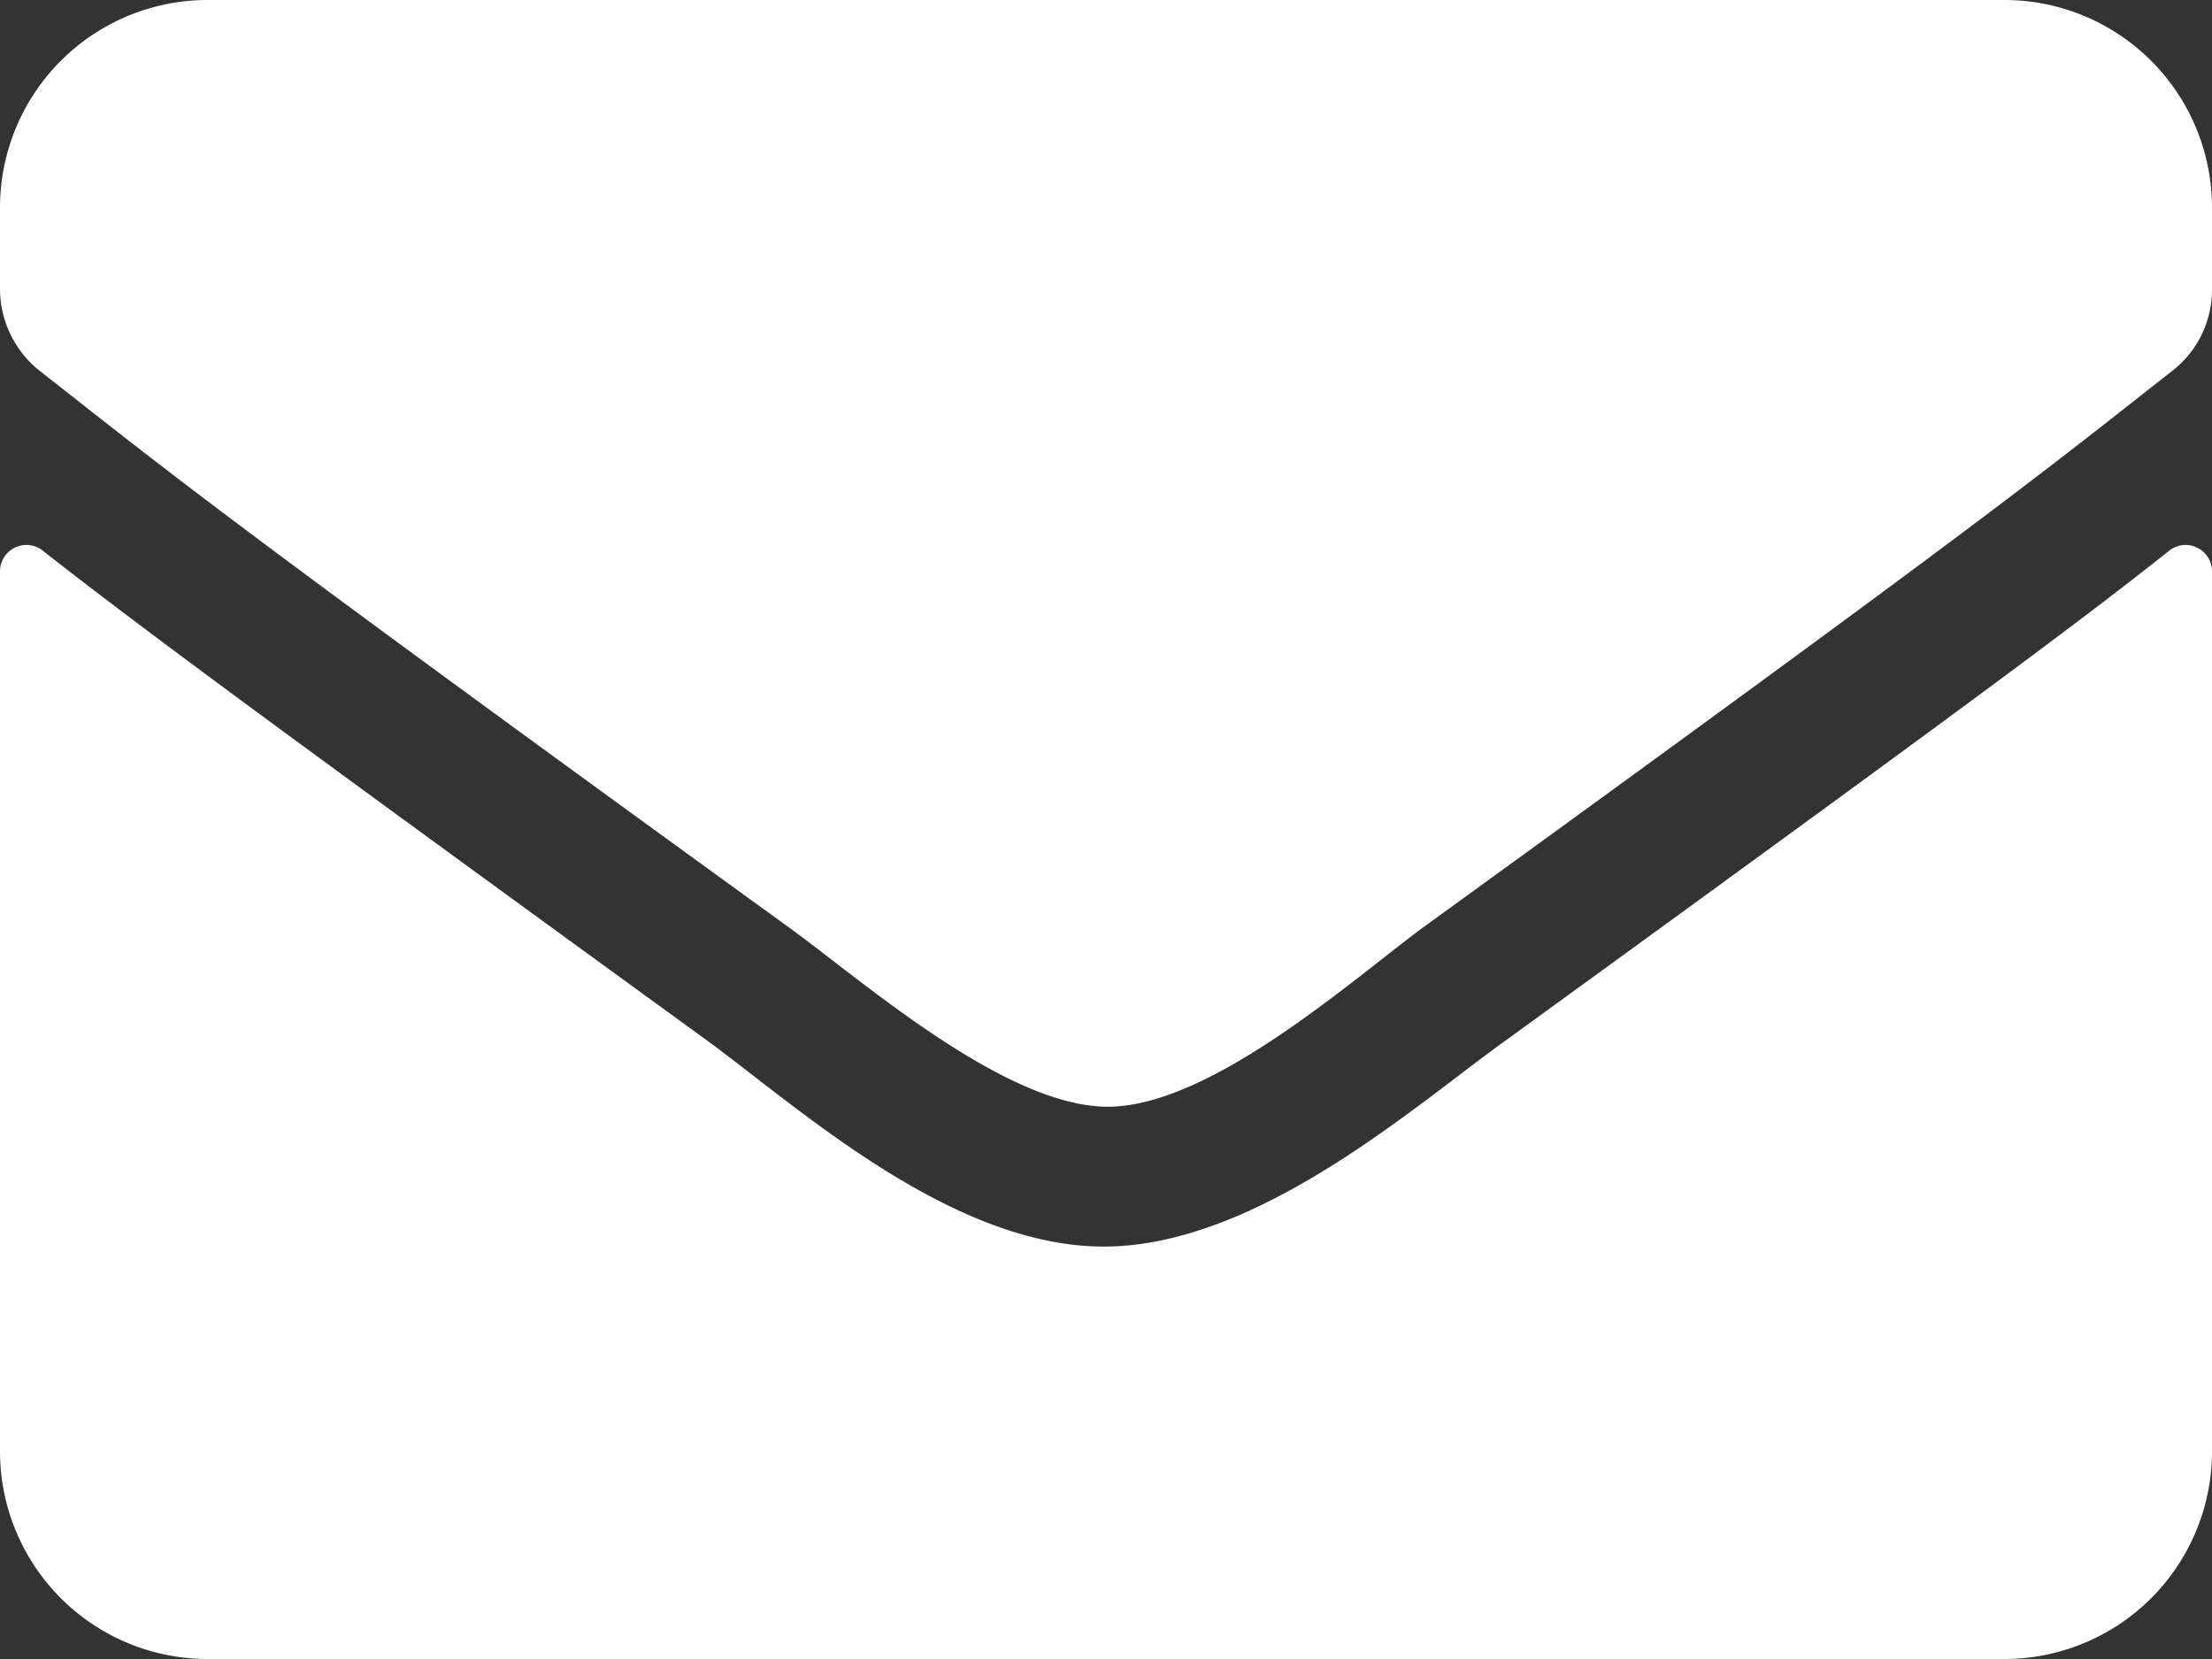 <svg xmlns="http://www.w3.org/2000/svg" viewBox="0 0 31 23.25"><rect x="0" y="0" width="31" height="23.25" fill="#333333" stroke="none"/><defs><style>.cls-1{fill:#fff;}</style></defs><title>mail_icon</title><g id="レイヤー_2" data-name="レイヤー 2"><g id="レイヤー_1-2" data-name="レイヤー 1"><path class="cls-1" d="M31,8V20.34a2.91,2.91,0,0,1-2.91,2.91H2.91A2.91,2.91,0,0,1,0,20.34V8a.37.37,0,0,1,.59-.29c1.35,1.06,3.15,2.39,9.33,6.88,1.27.93,3.43,2.9,5.58,2.88s4.36-2,5.59-2.88c6.17-4.48,8-5.83,9.32-6.88A.37.37,0,0,1,31,8ZM11.06,13C3,7.16,2.41,6.65.56,5.2A1.47,1.47,0,0,1,0,4.06V2.91A2.91,2.91,0,0,1,2.91,0H28.09A2.91,2.91,0,0,1,31,2.91V4.06a1.44,1.44,0,0,1-.56,1.14C28.59,6.65,28,7.16,19.94,13c-1,.74-3,2.53-4.44,2.51S12.07,13.73,11.06,13Z"/></g></g></svg>